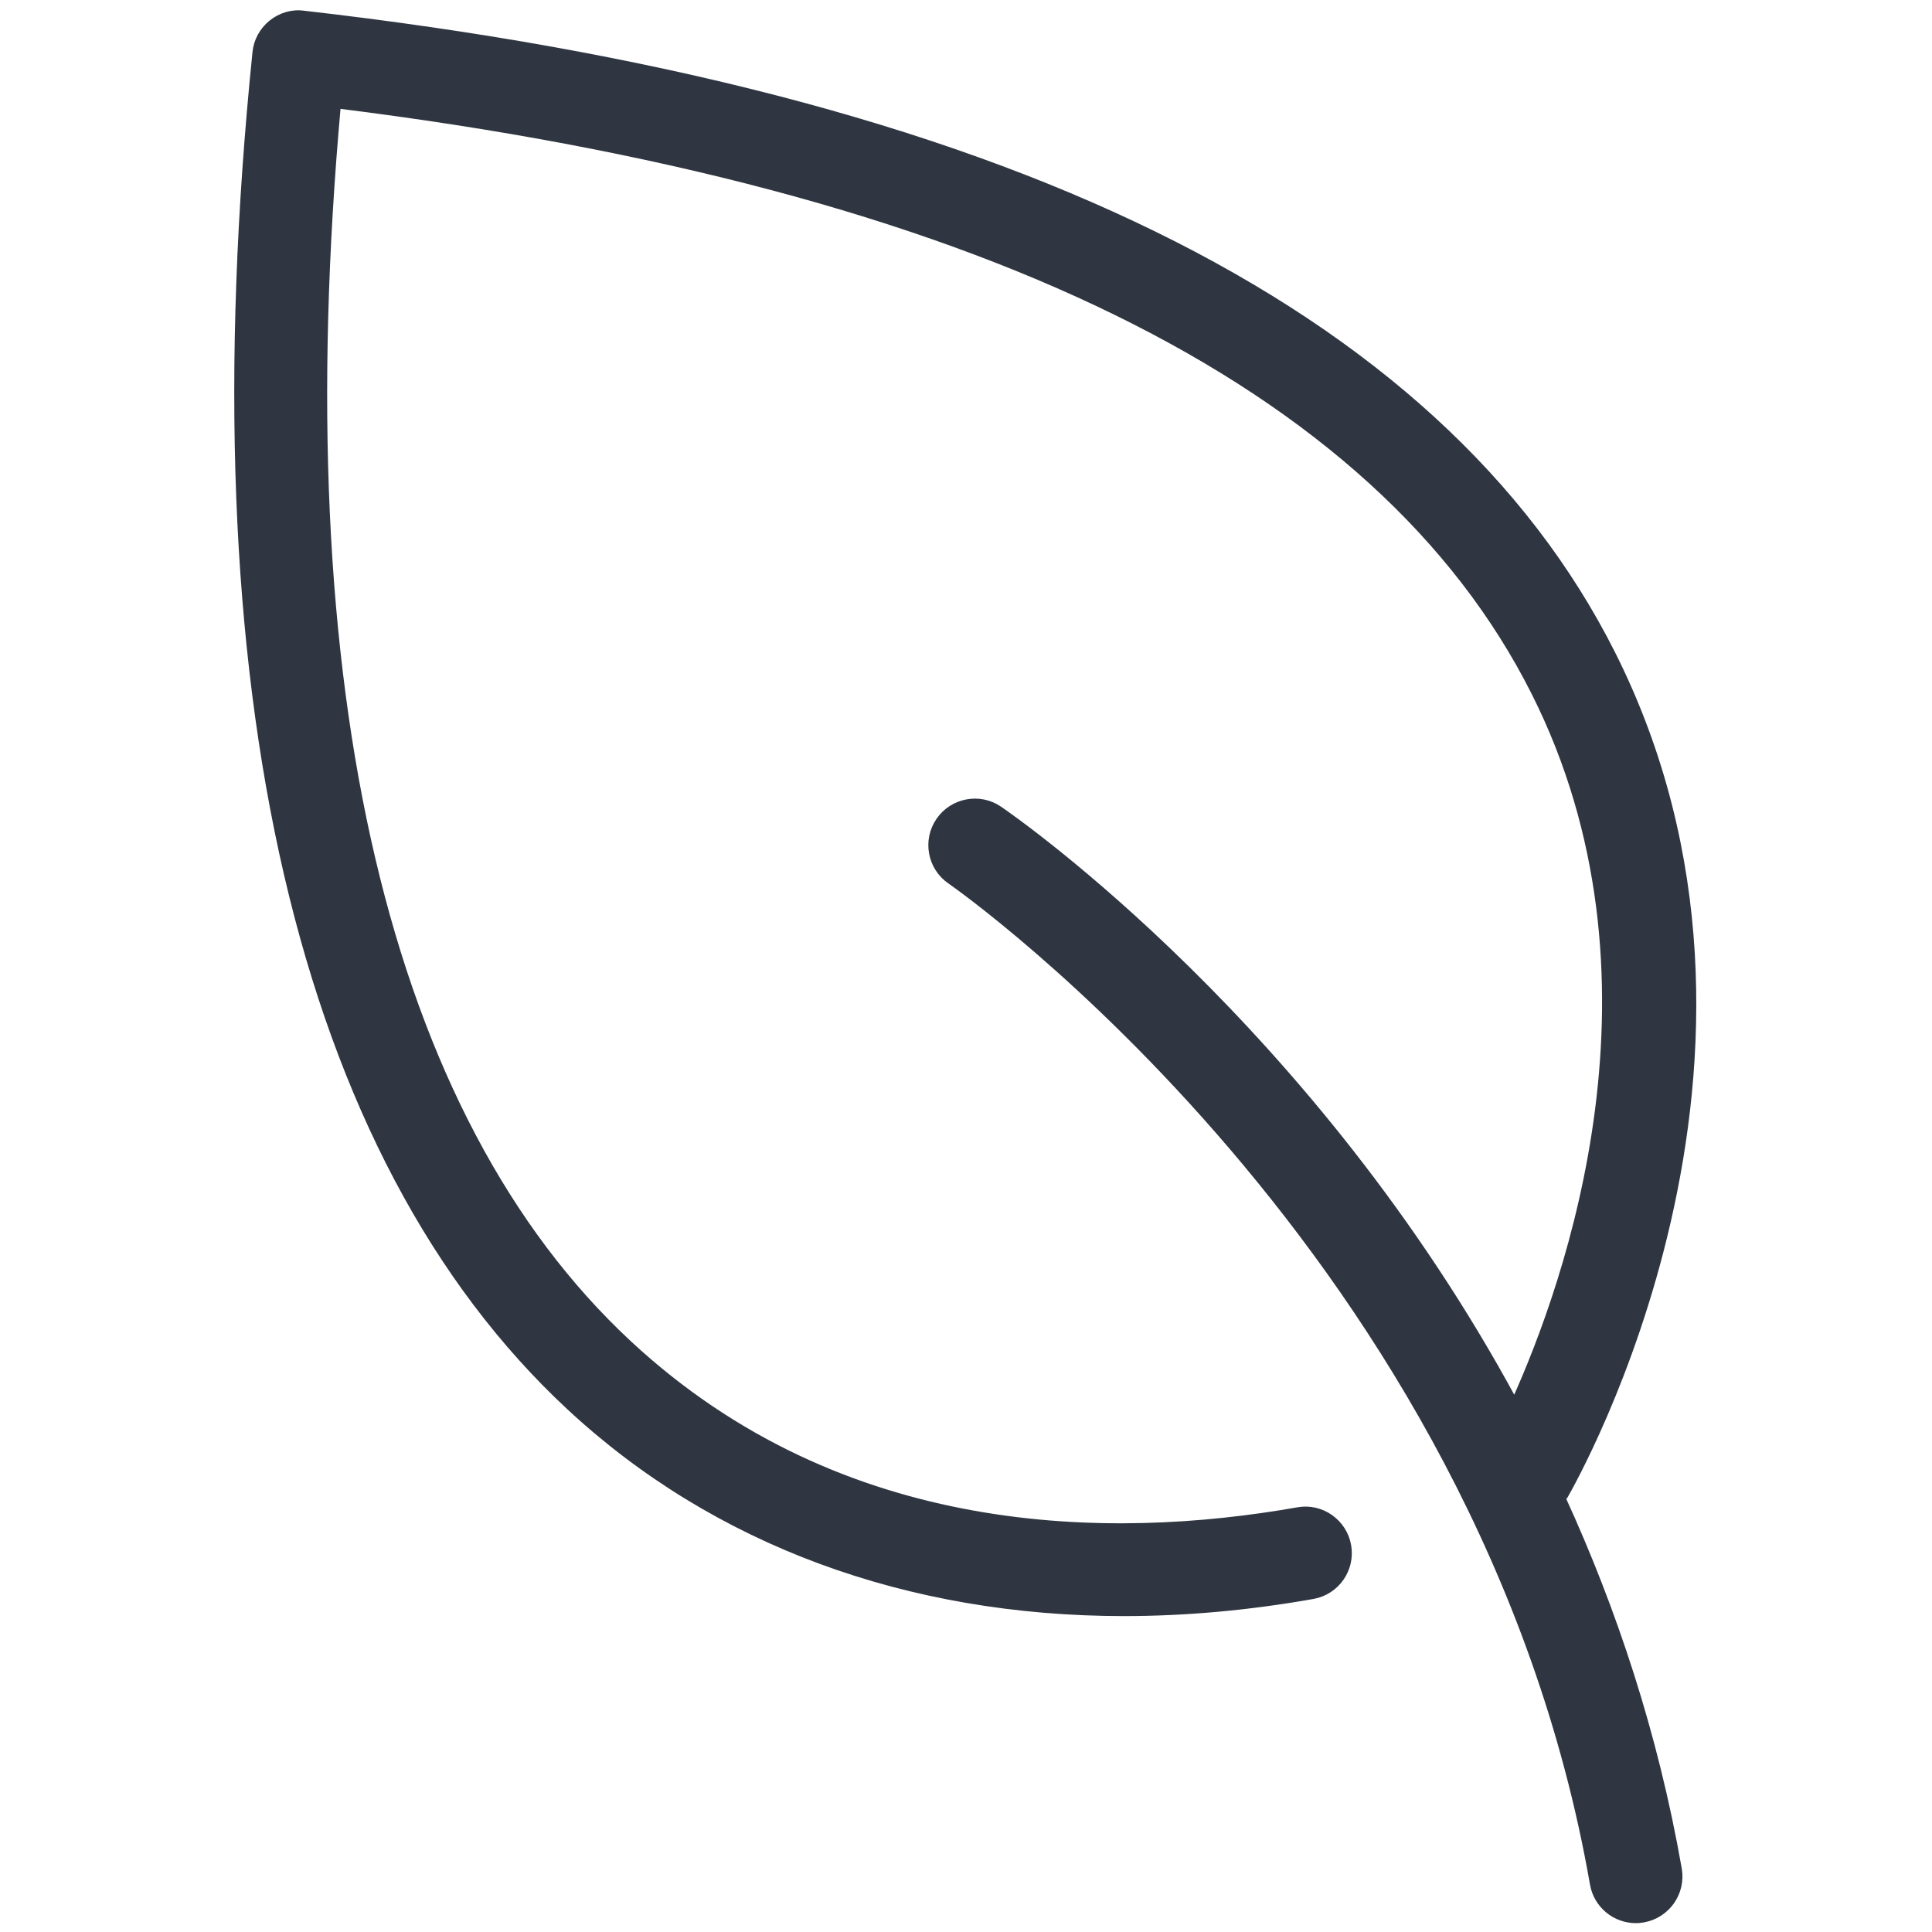 <?xml version="1.0" encoding="UTF-8" standalone="no"?>
<svg
   xmlns:dc="http://purl.org/dc/elements/1.1/"
   xmlns:cc="http://creativecommons.org/ns#"
   xmlns:rdf="http://www.w3.org/1999/02/22-rdf-syntax-ns#"
   xmlns:svg="http://www.w3.org/2000/svg"
   xmlns="http://www.w3.org/2000/svg"
   xmlns:sodipodi="http://sodipodi.sourceforge.net/DTD/sodipodi-0.dtd"
   xmlns:inkscape="http://www.inkscape.org/namespaces/inkscape"
   viewBox="0 0 60 60"
   version="1.1"
   id="svg18"
   sodipodi:docname="oxygen.svg"
   inkscape:version="1.0.1 (3bc2e813f5, 2020-09-07)">
  <sodipodi:namedview
     pagecolor="#ffffff"
     bordercolor="#666666"
     borderopacity="1"
     objecttolerance="10"
     gridtolerance="10"
     guidetolerance="10"
     inkscape:pageopacity="0"
     inkscape:pageshadow="2"
     inkscape:window-width="1920"
     inkscape:window-height="974"
     id="namedview20"
     showgrid="false"
     inkscape:zoom="8.3642839"
     inkscape:cx="22.098617"
     inkscape:cy="14.229998"
     inkscape:window-x="-9"
     inkscape:window-y="-9"
     inkscape:window-maximized="1"
     inkscape:current-layer="svg18"
     inkscape:document-rotation="0" />
  <defs
     id="defs4">
    <style
       id="style2">.a{fill:none;}.b{fill:#2f3641;}</style>
  </defs>
  <title
     id="title6">Element 62</title>
  <rect
     class="a"
     width="60"
     height="60"
     id="rect8" />
  <g
     id="👉--🔆--Icons"
     stroke="none"
     stroke-width="0.797"
     fill="none"
     fill-rule="evenodd"
     transform="matrix(2.378,0,0,2.378,-18.784,-18.604)"
     style="fill:#2f3641;stroke:#2f3641;stroke-width:0.084;stroke-miterlimit:4;stroke-dasharray:none">
    <g
       id="Basics/Icon/Messwert/sauerstoff"
       fill="#000000"
       style="fill:#2f3641;stroke:#2f3641;stroke-width:0.084;stroke-miterlimit:4;stroke-dasharray:none">
      <path
         d="m 28.327,27.371 c 0.134,-0.232 3.27,-5.747 0.628,-11.007 C 26.689,11.855 20.94,9.042 11.865,8.005 11.712,7.984 11.563,8.031 11.445,8.126 11.328,8.221 11.252,8.359 11.238,8.51 c -0.845,8.295 0.573,14.412 4.102,17.69 1.9,1.765 4.414,2.687 7.241,2.687 0.798,-5.67e-4 1.622,-0.074 2.463,-0.223 0.308,-0.054 0.513,-0.348 0.459,-0.655 -0.054,-0.308 -0.35,-0.515 -0.655,-0.459 -2.452,0.432 -5.955,0.406 -8.738,-2.179 -3.179,-2.954 -4.49,-8.539 -3.802,-16.173 8.333,1.039 13.591,3.616 15.63,7.666 1.872,3.717 0.44,7.719 -0.26,9.268 -2.638,-4.887 -6.508,-7.588 -6.728,-7.738 -0.256,-0.177 -0.61,-0.11 -0.786,0.147 -0.177,0.258 -0.111,0.611 0.147,0.787 0.07,0.048 6.957,4.86 8.394,13.1 0.048,0.275 0.287,0.469 0.557,0.469 0.032,0 0.065,-0.003 0.098,-0.009 0.308,-0.054 0.514,-0.347 0.461,-0.655 C 29.51,30.459 28.97,28.845 28.306,27.394 c 0.006,-0.009 0.015,-0.014 0.021,-0.023"
         id="Sauerstoff"
         style="fill:#2f3641;stroke:#2f3641;stroke-width:0.084;stroke-miterlimit:4;stroke-dasharray:none" />
    </g>
  </g>
</svg>

